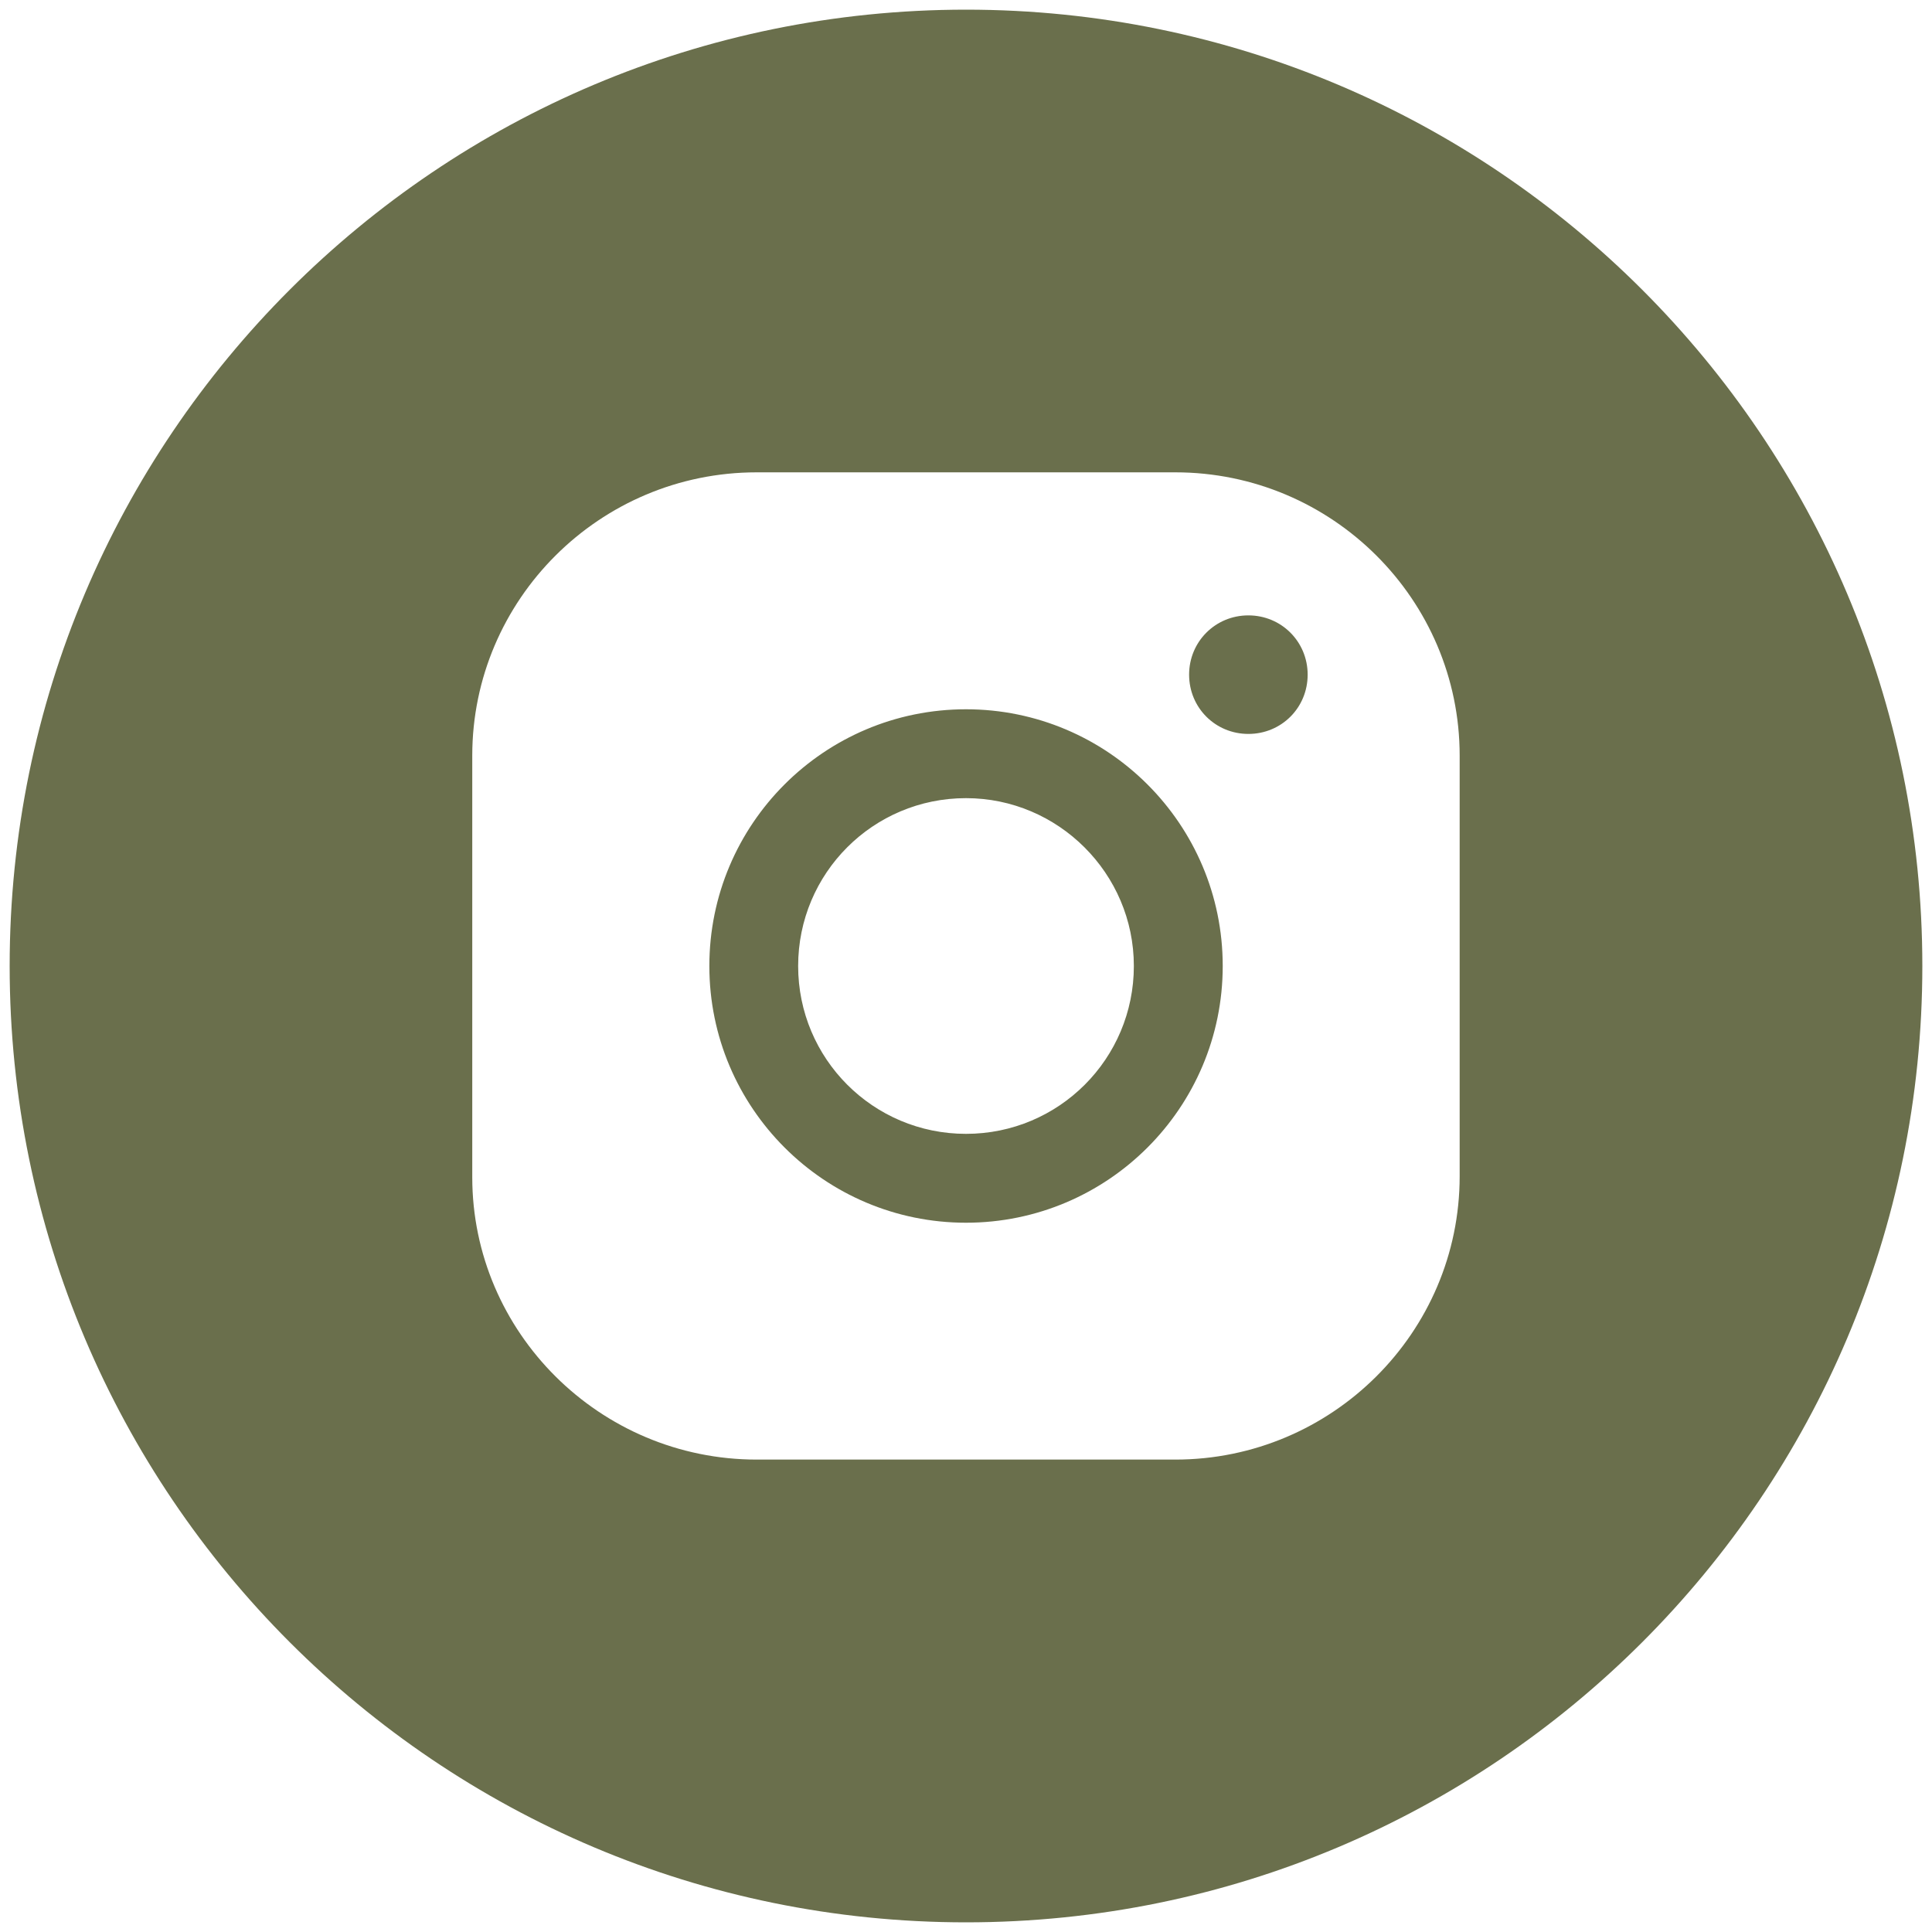 <?xml version="1.0" encoding="UTF-8"?> <svg xmlns="http://www.w3.org/2000/svg" viewBox="0 0 25.00 25.00" data-guides="{&quot;vertical&quot;:[],&quot;horizontal&quot;:[]}"><defs></defs><path fill="#6a6f4c" stroke="none" fill-opacity="1" stroke-width="1" stroke-opacity="1" id="tSvgac50a14c7c" title="Path 1" d="M12.5 9.178C10.667 9.178 9.179 10.664 9.179 12.5C9.179 14.335 10.668 15.822 12.5 15.822C14.333 15.822 15.822 14.335 15.822 12.5C15.822 10.664 14.332 9.178 12.5 9.178ZM12.5 14.672C11.297 14.672 10.328 13.699 10.328 12.5C10.328 11.3 11.297 10.328 12.5 10.328C13.692 10.328 14.672 11.301 14.672 12.5C14.672 13.7 13.703 14.672 12.5 14.672ZM16.154 7.963C15.727 7.963 15.387 8.303 15.387 8.73C15.387 9.158 15.727 9.497 16.154 9.497C16.582 9.497 16.921 9.158 16.921 8.73C16.921 8.303 16.581 7.963 16.154 7.963Z"></path><path fill="#6a6f4c" stroke="none" fill-opacity="1" stroke-width="1" stroke-opacity="1" id="tSvg865952b49b" title="Path 2" d="M12.502 0.125C5.665 0.125 0.125 5.664 0.125 12.5C0.125 19.333 5.664 24.875 12.5 24.875C19.333 24.875 24.875 19.335 24.875 12.5C24.875 5.664 19.333 0.125 12.5 0.125C12.501 0.125 12.501 0.125 12.502 0.125ZM18.888 15.221C18.888 17.24 17.238 18.887 15.208 18.887C13.403 18.887 11.597 18.887 9.792 18.887C7.76 18.887 6.111 17.239 6.111 15.233C6.111 13.415 6.111 11.597 6.111 9.778C6.111 7.76 7.759 6.112 9.792 6.112C11.597 6.112 13.403 6.112 15.208 6.112C17.24 6.112 18.888 7.76 18.888 9.778C18.888 11.592 18.888 13.406 18.888 15.221Z"></path></svg> 